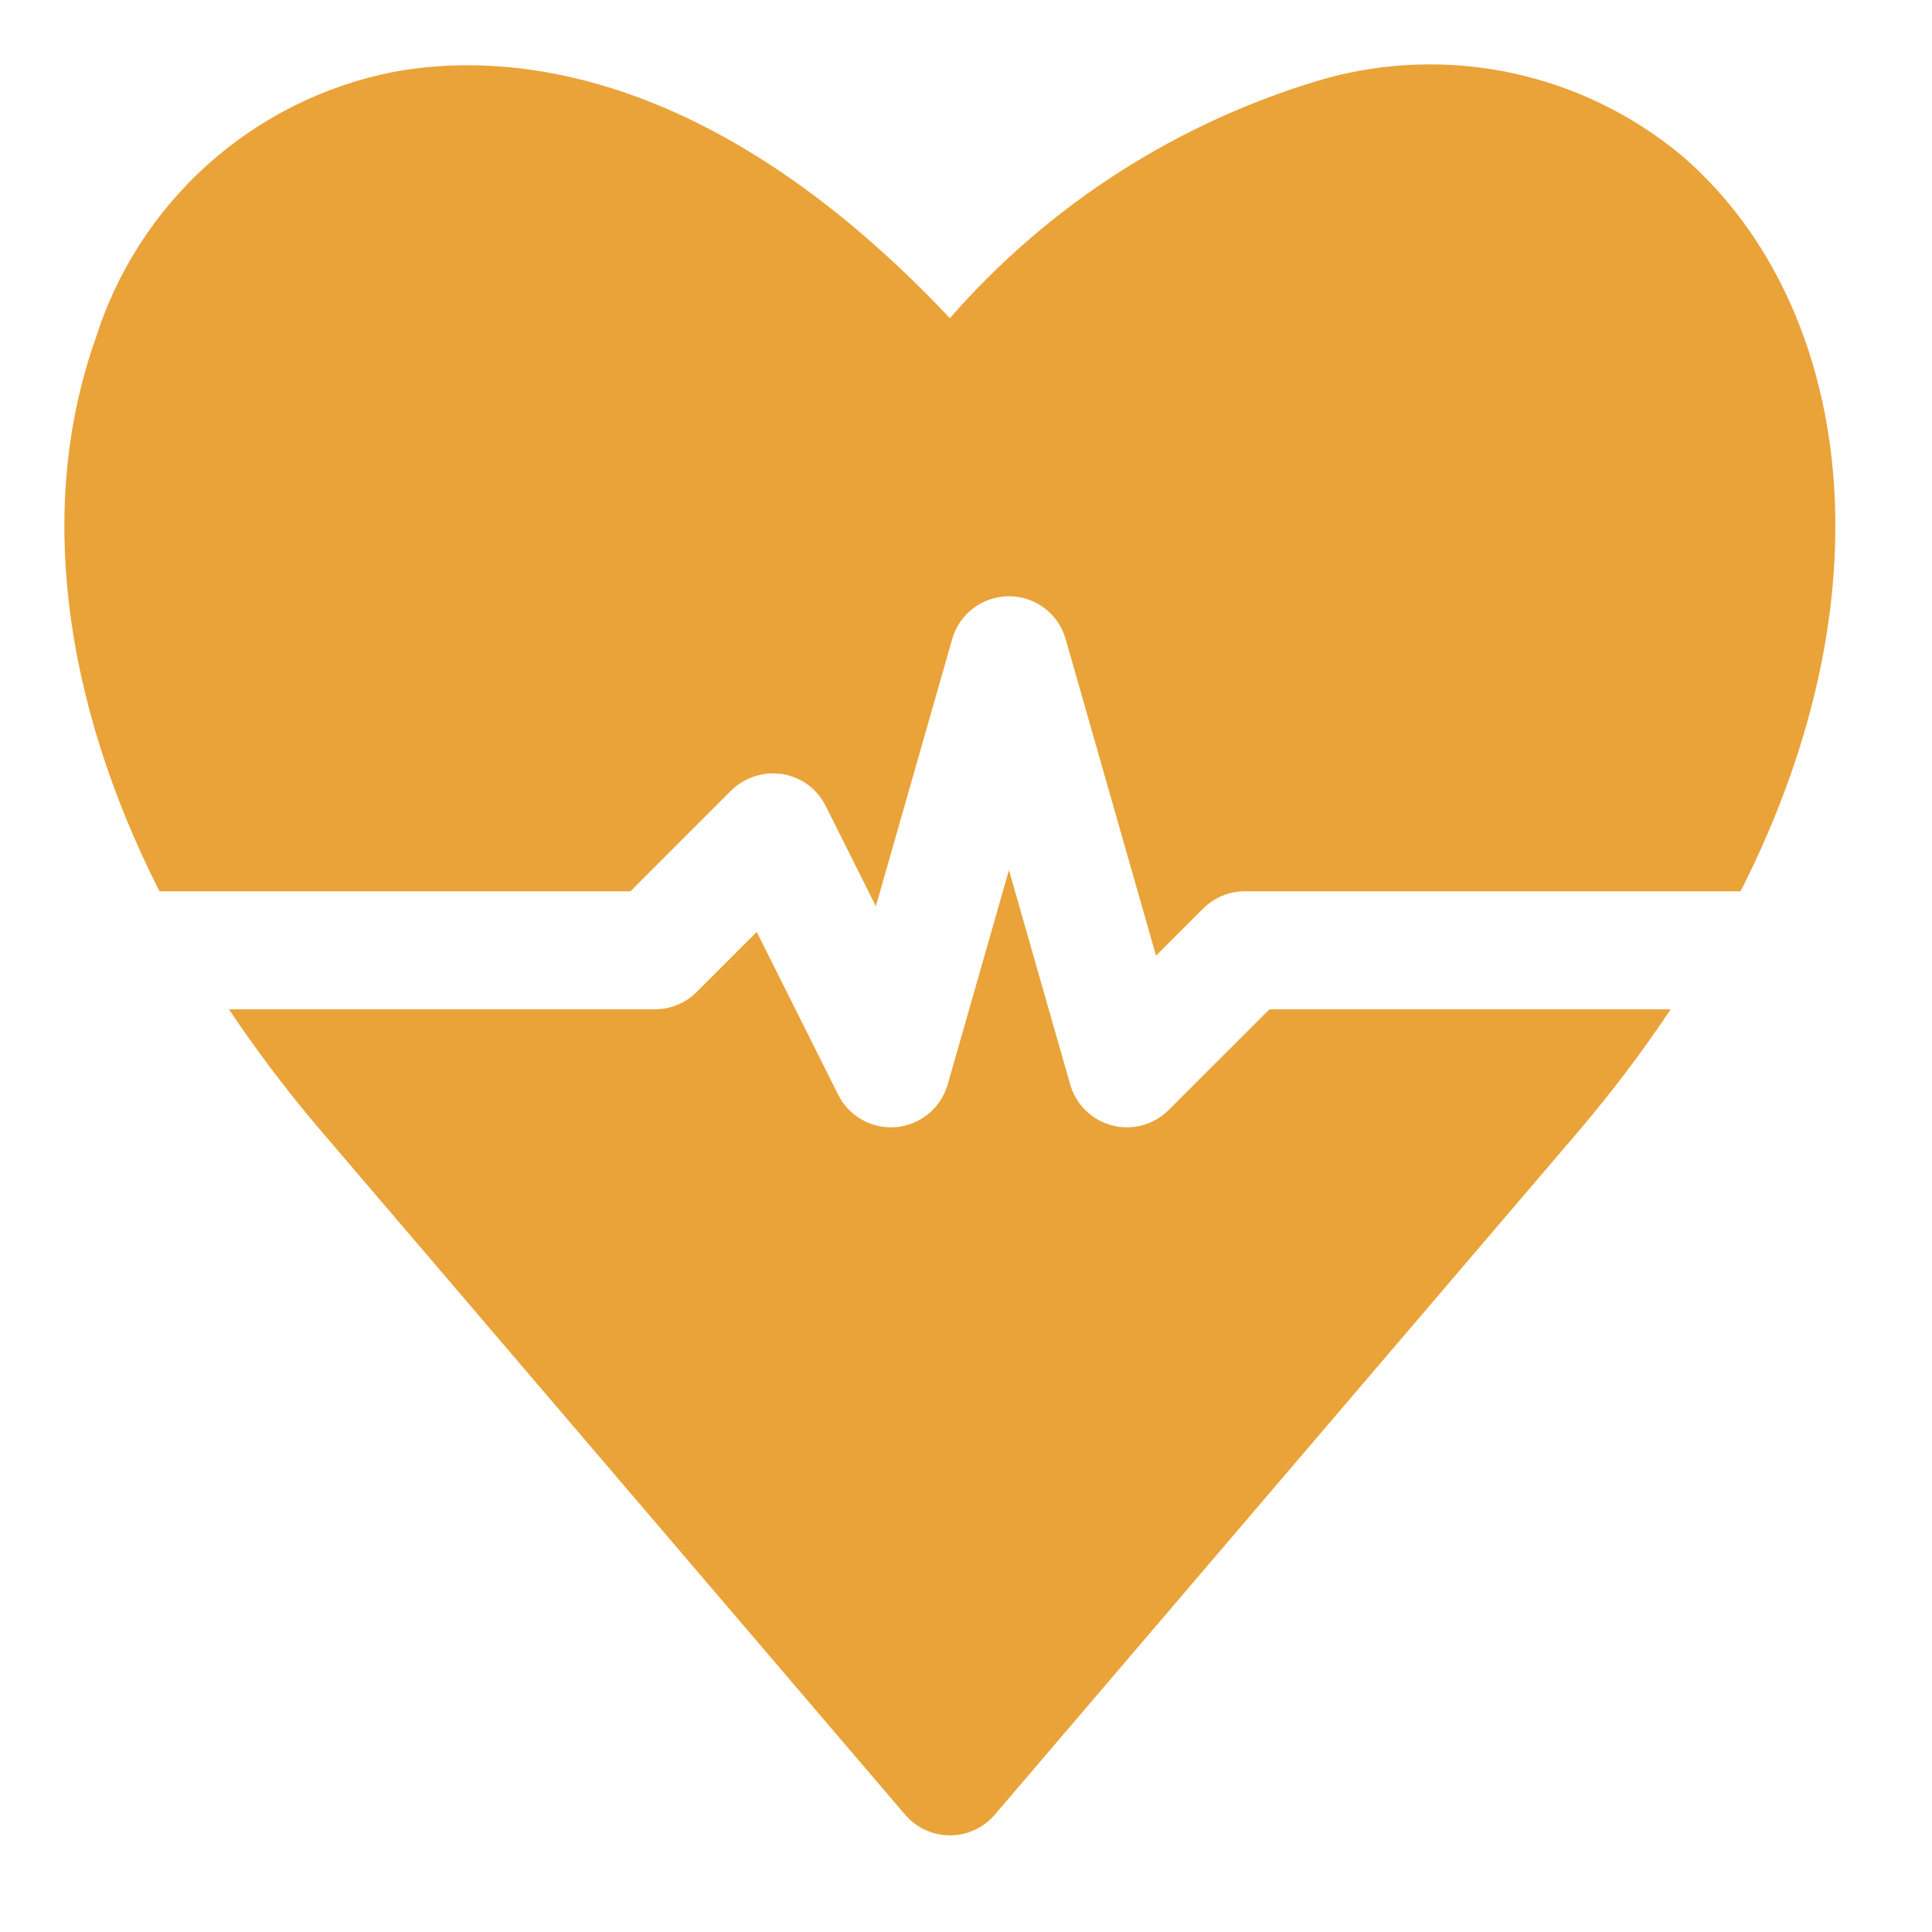 <?xml version="1.0" encoding="UTF-8"?> <svg xmlns="http://www.w3.org/2000/svg" width="35" height="35" viewBox="0 0 35 35" fill="none"><path d="M11.421 16.147L13.245 14.322C13.366 14.203 13.513 14.115 13.674 14.063C13.834 14.011 14.005 13.997 14.172 14.023C14.34 14.05 14.498 14.116 14.635 14.216C14.771 14.317 14.882 14.448 14.958 14.6L15.867 16.417L17.25 11.577C17.314 11.354 17.449 11.157 17.634 11.017C17.82 10.877 18.045 10.802 18.278 10.802C18.51 10.802 18.736 10.877 18.921 11.017C19.107 11.157 19.242 11.354 19.305 11.577L20.943 17.313L21.798 16.458C21.999 16.258 22.27 16.146 22.553 16.147H31.532C34.402 10.496 33.423 5.35 30.458 2.812C29.575 2.078 28.527 1.568 27.405 1.326C26.282 1.084 25.117 1.117 24.01 1.423C21.374 2.188 19.013 3.695 17.208 5.764C12.816 1.101 9.05 0.947 7.132 1.302C5.88 1.548 4.718 2.126 3.767 2.977C2.817 3.828 2.113 4.919 1.731 6.136C0.674 9.119 1.122 12.659 2.889 16.147H11.421Z" fill="#EAA339"></path><path d="M22.997 18.285L21.172 20.109C20.971 20.31 20.7 20.422 20.416 20.422C20.326 20.423 20.235 20.411 20.148 20.388C19.968 20.342 19.803 20.249 19.669 20.119C19.536 19.989 19.439 19.826 19.388 19.647L18.278 15.762L17.168 19.647C17.108 19.855 16.988 20.039 16.822 20.176C16.656 20.314 16.453 20.398 16.238 20.418C16.024 20.438 15.808 20.392 15.62 20.288C15.432 20.183 15.28 20.024 15.184 19.831L13.709 16.882L12.62 17.971C12.42 18.172 12.148 18.284 11.864 18.285H4.148C4.655 19.043 5.206 19.772 5.798 20.466L16.397 32.875C16.497 32.992 16.622 33.087 16.762 33.151C16.902 33.216 17.055 33.249 17.209 33.249C17.364 33.249 17.516 33.216 17.656 33.151C17.797 33.087 17.921 32.992 18.022 32.875L28.62 20.466C29.21 19.771 29.76 19.043 30.266 18.285H22.997Z" fill="#EAA339"></path></svg> 